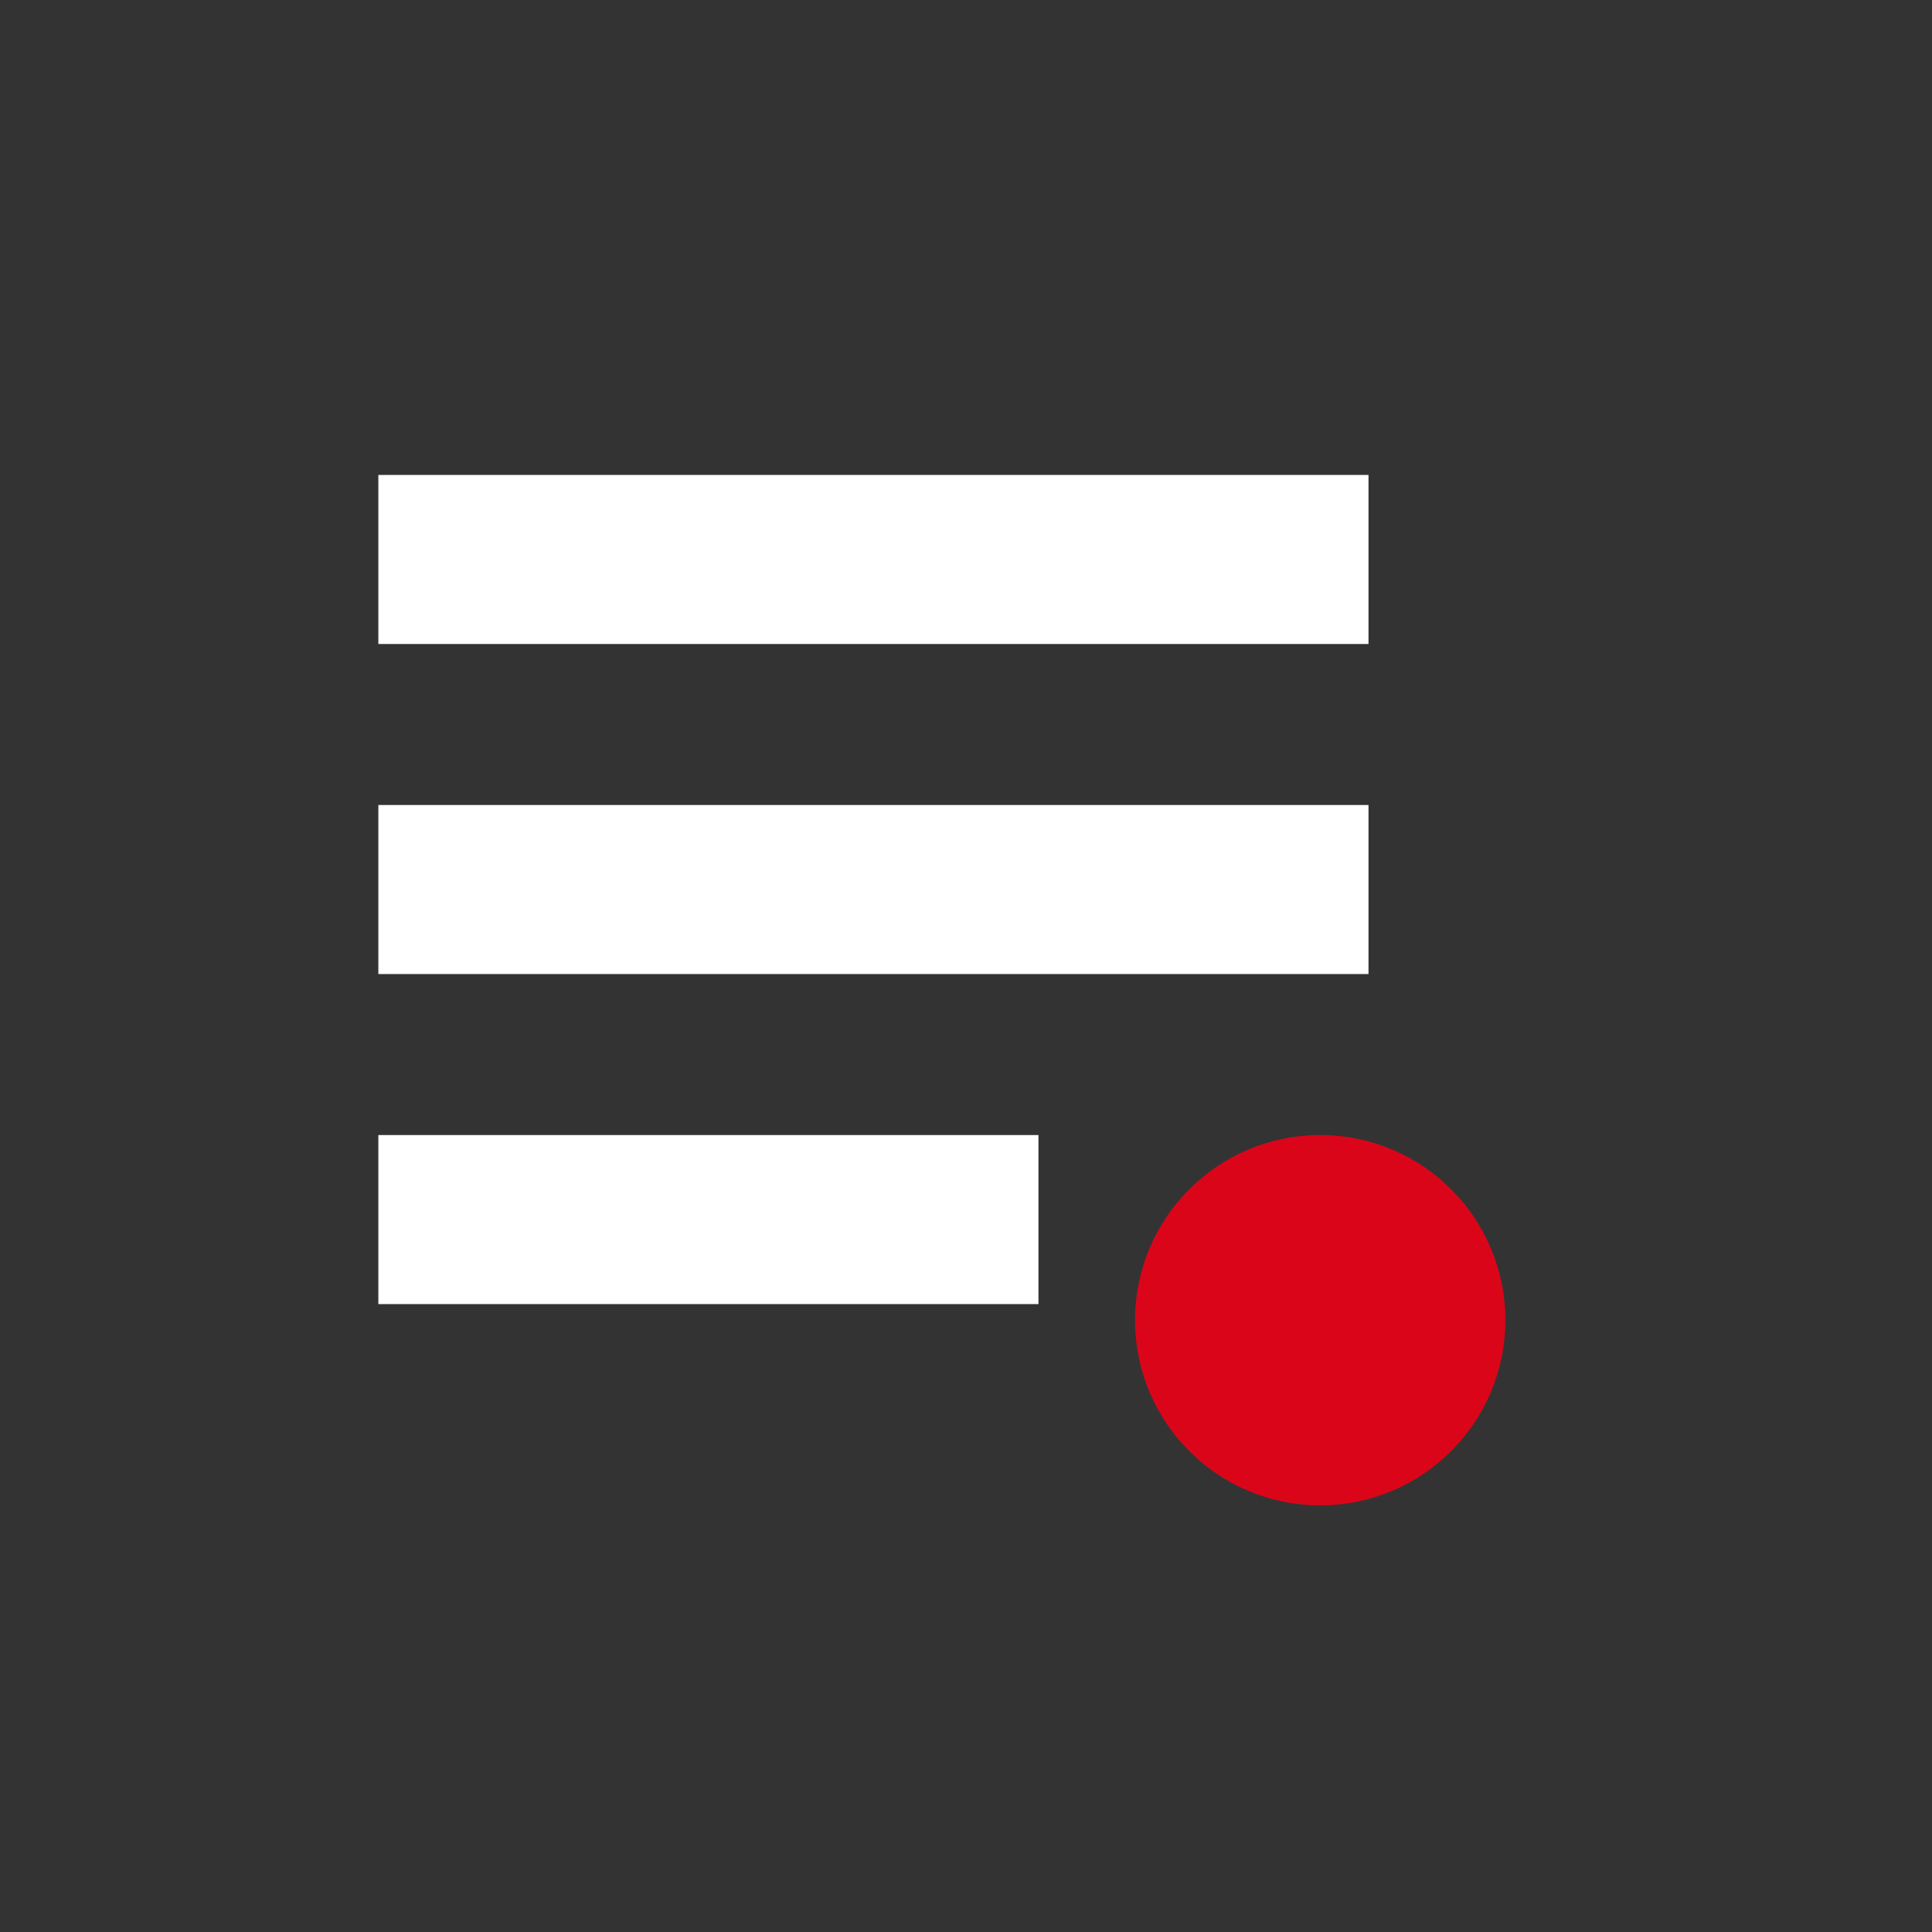 <?xml version="1.0" encoding="utf-8"?>
<!-- Generator: Adobe Illustrator 22.0.0, SVG Export Plug-In . SVG Version: 6.00 Build 0)  -->
<svg version="1.1" id="Layer_1" xmlns="http://www.w3.org/2000/svg" xmlns:xlink="http://www.w3.org/1999/xlink" x="0px" y="0px"
	 viewBox="0 0 24 24" style="enable-background:new 0 0 24 24;" xml:space="preserve">
<rect x="0" y="0" width="24" height="24" fill="#333333" stroke="none"/>
<style type="text/css">
	.st0{fill:none;}
	.st1{fill:#FFFFFF;}
	.st2{fill:#DB051A;}
</style>
<g id="XMLID_1_">
	<path class="st0" d="M0,0h24v24H0V0z"/>
	<g id="XMLID_2_">
		<rect id="XMLID_3_" x="4.7" y="10" class="st1" width="12.3" height="2.1"/>
		<rect id="XMLID_4_" x="4.7" y="5.9" class="st1" width="12.3" height="2.1"/>
		<rect id="XMLID_5_" x="4.7" y="14.1" class="st1" width="8.2" height="2.1"/>
		<circle class="st2" cx="16.4" cy="16.4" r="2.3"/>
	</g>
</g>
</svg>
